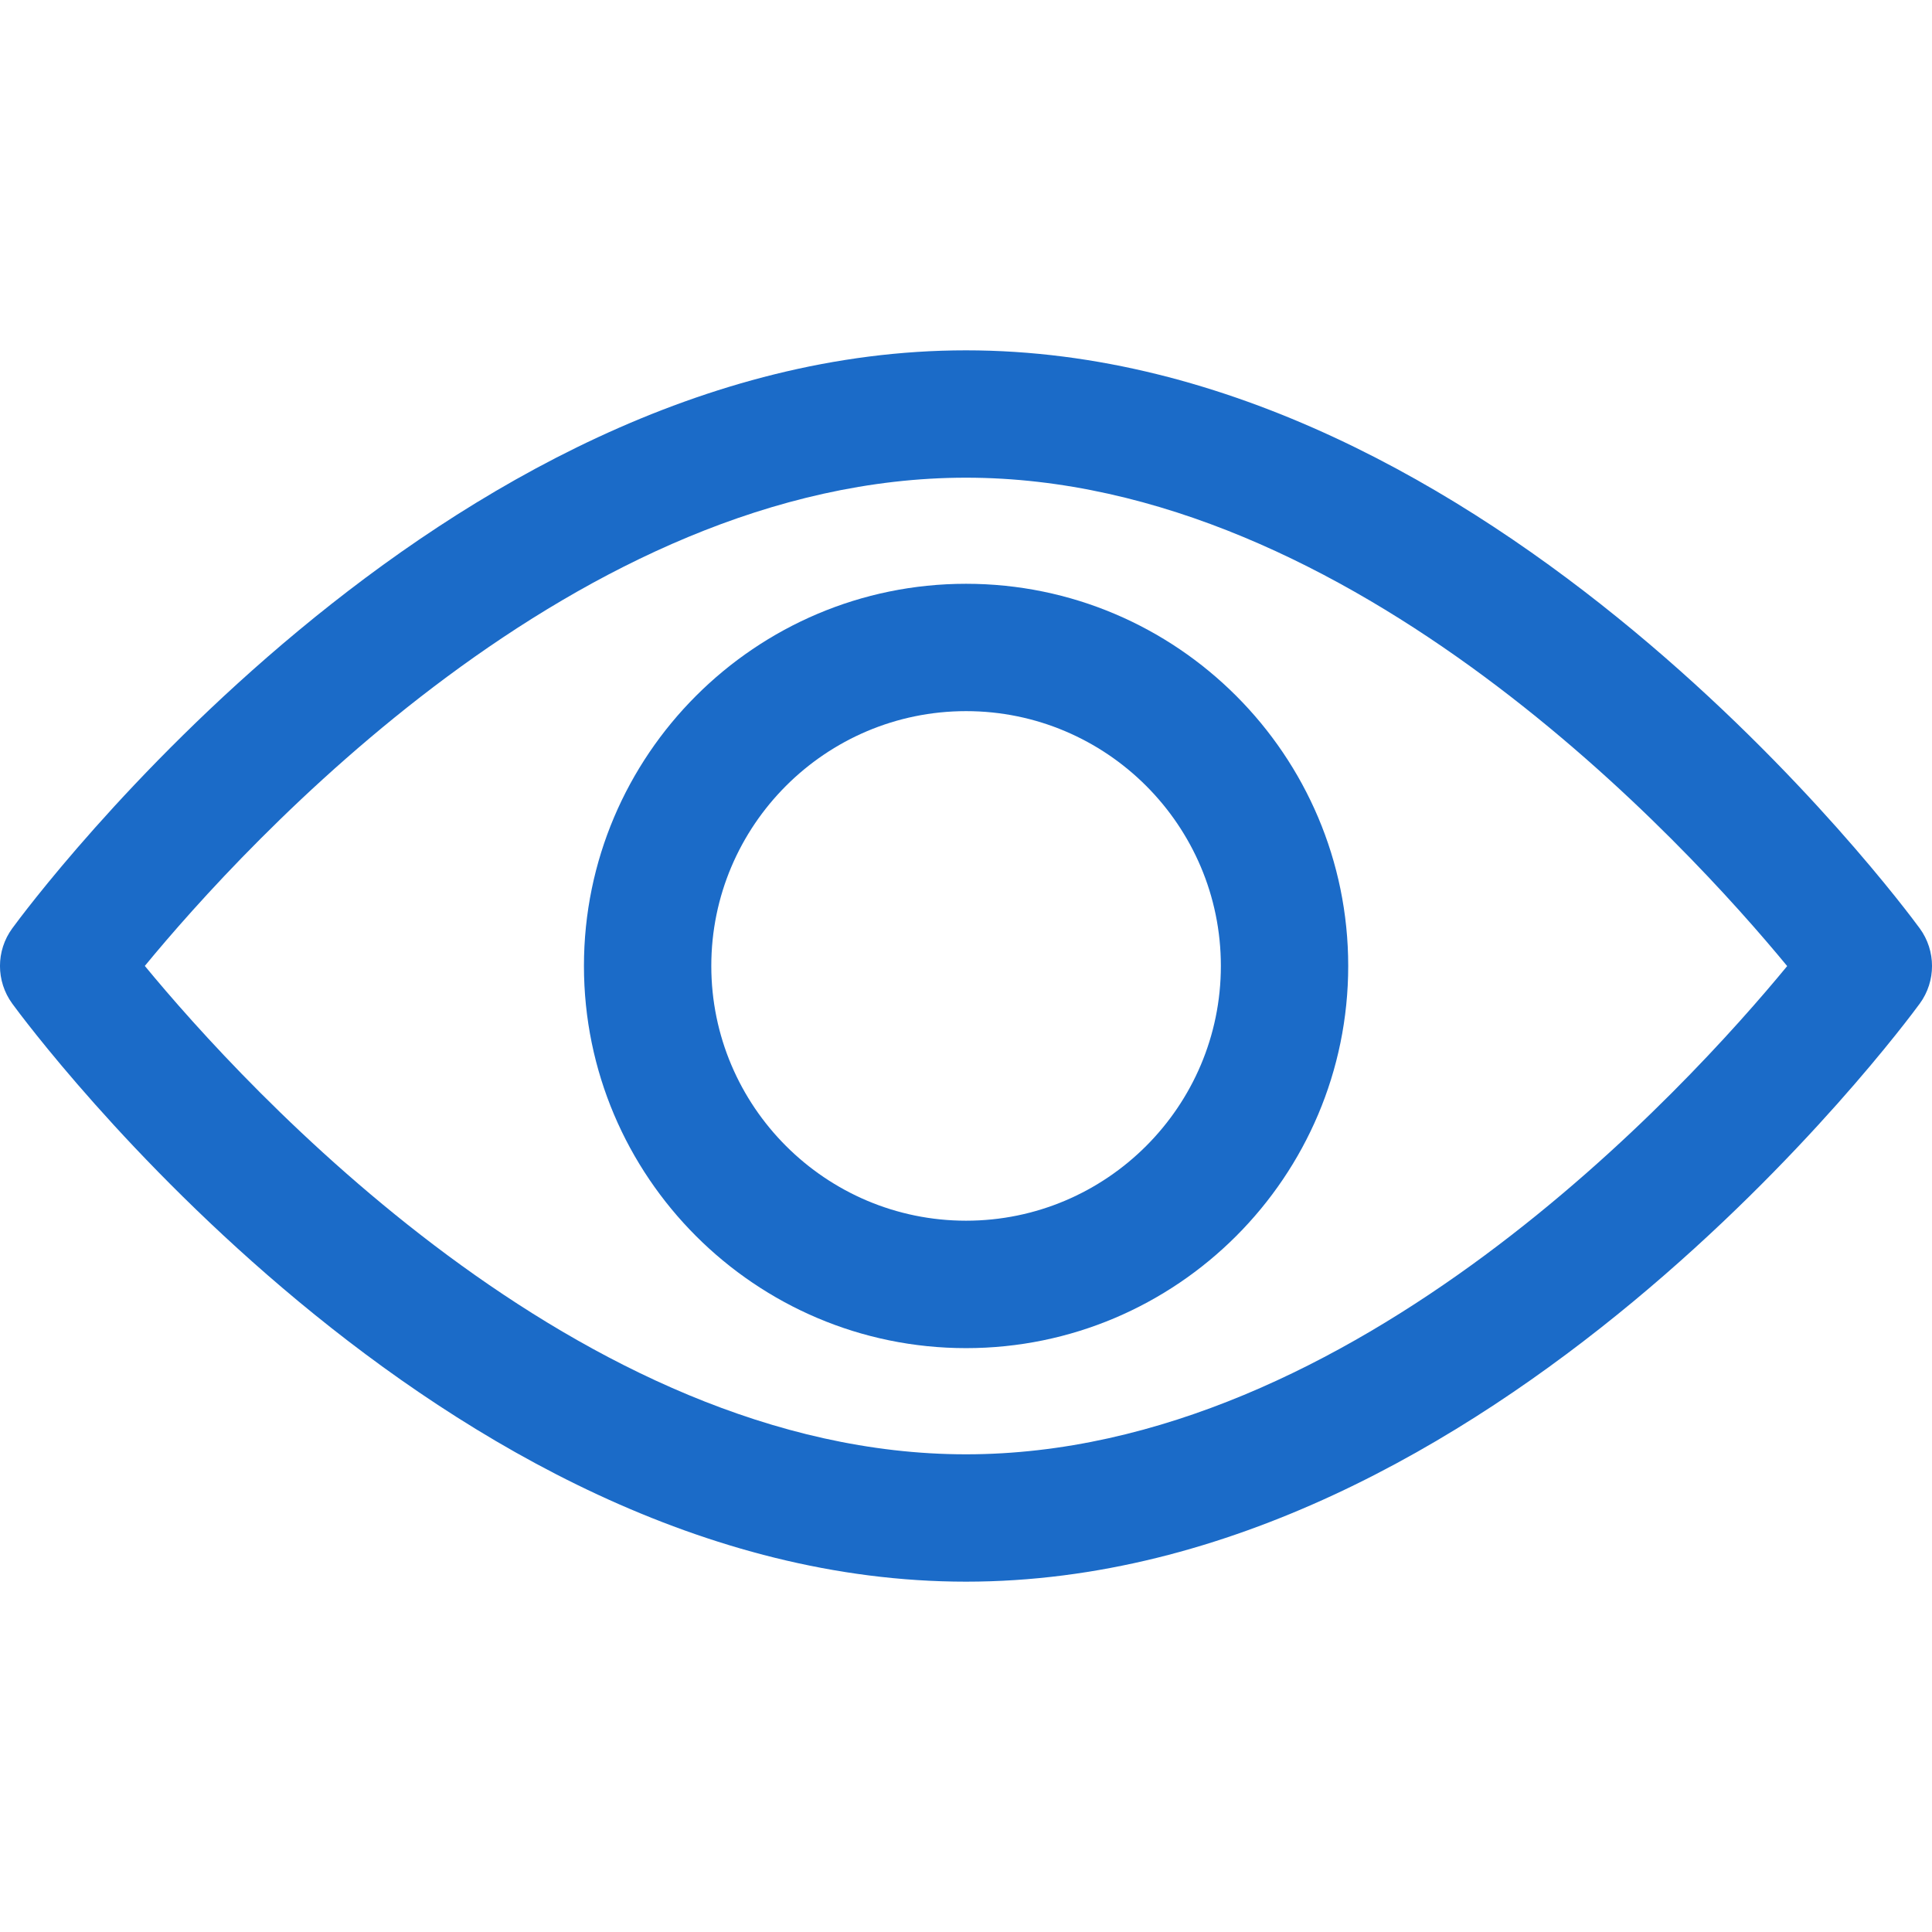 <svg width="24" height="24" viewBox="0 0 24 24" fill="none" xmlns="http://www.w3.org/2000/svg">
<path d="M23.848 11.533C23.633 11.24 18.524 4.352 12 4.352C5.475 4.352 0.366 11.24 0.152 11.533C-0.051 11.811 -0.051 12.188 0.152 12.467C0.366 12.76 5.475 19.648 12 19.648C18.524 19.648 23.633 12.76 23.848 12.467C24.051 12.189 24.051 11.811 23.848 11.533ZM12 18.066C7.194 18.066 3.031 13.494 1.799 11.999C3.03 10.504 7.184 5.934 12 5.934C16.806 5.934 20.968 10.505 22.201 12.001C20.97 13.496 16.816 18.066 12 18.066Z" fill="#1B6BC8"/>
<path d="M12.001 7.252C9.384 7.252 7.254 9.382 7.254 11.999C7.254 14.617 9.384 16.747 12.001 16.747C14.619 16.747 16.748 14.617 16.748 11.999C16.748 9.382 14.619 7.252 12.001 7.252ZM12.001 15.164C10.256 15.164 8.836 13.744 8.836 11.999C8.836 10.254 10.256 8.834 12.001 8.834C13.746 8.834 15.166 10.254 15.166 11.999C15.166 13.744 13.746 15.164 12.001 15.164Z" fill="#1B6BC8"/>
</svg>
